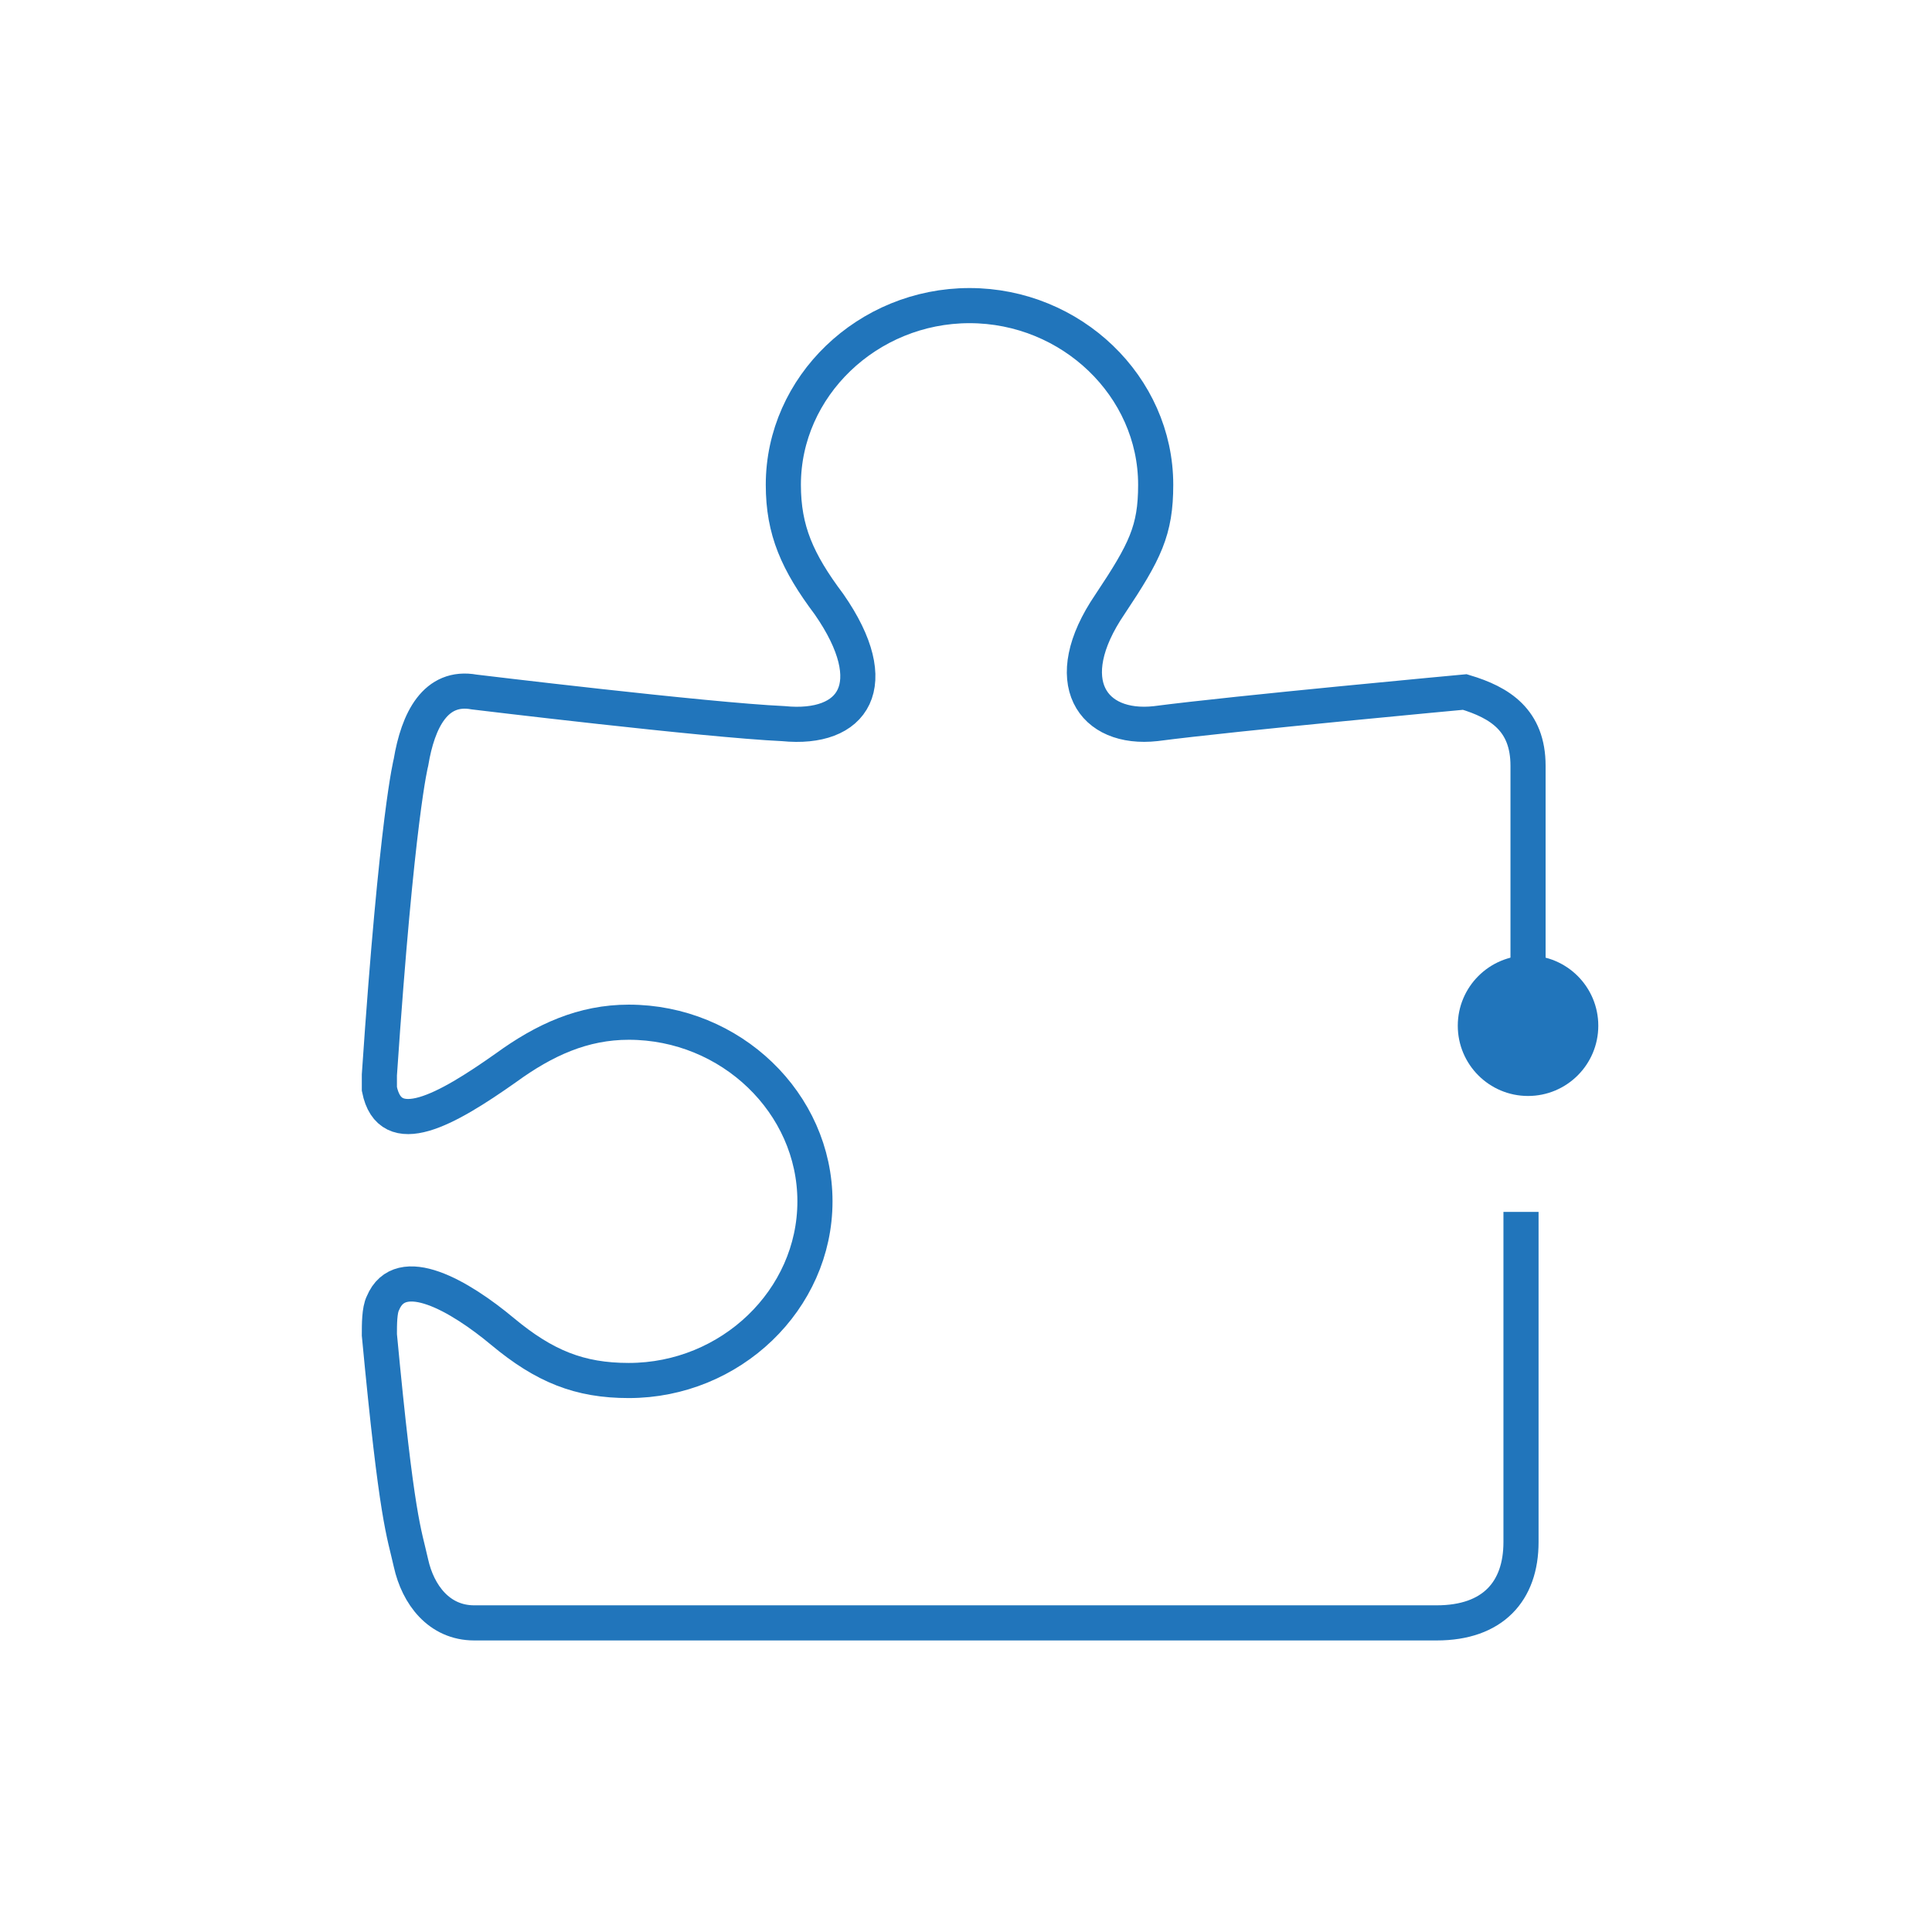 <?xml version="1.0" encoding="utf-8"?>
<!-- Generator: Adobe Illustrator 22.0.1, SVG Export Plug-In . SVG Version: 6.00 Build 0)  -->
<svg version="1.1" xmlns="http://www.w3.org/2000/svg" xmlns:xlink="http://www.w3.org/1999/xlink" x="0px" y="0px"
	 viewBox="0 0 55 55" style="enable-background:new 0 0 55 55;" xml:space="preserve">
<style type="text/css">
	.st0{display:none;}
	.st1{display:inline;fill:none;stroke:#2075BB;stroke-width:1.3;stroke-miterlimit:10;}
	.st2{display:inline;fill:#2075BB;}
	.st3{display:inline;fill:none;stroke:#2075BB;stroke-linecap:round;stroke-linejoin:round;stroke-miterlimit:10;}
	.st4{display:inline;}
	.st5{fill:none;stroke:#2075BB;stroke-linecap:round;stroke-linejoin:round;stroke-miterlimit:10;}
	.st6{fill:none;stroke:#2075BB;stroke-width:1.3;stroke-miterlimit:10;}
	.st7{display:inline;fill:none;stroke:#2175BB;stroke-width:1.3;stroke-miterlimit:10;}
	.st8{display:inline;fill:#2175BB;}
	.st9{fill:#2175BB;}
	.st10{fill:none;stroke:#2175BB;stroke-miterlimit:10;}
	.st11{fill:none;stroke:#2175BB;stroke-linejoin:round;stroke-miterlimit:10;}
	
		.st12{display:inline;fill:none;stroke:#2175BB;stroke-width:1.3;stroke-linecap:round;stroke-linejoin:round;stroke-miterlimit:10;}
	.st13{fill:none;stroke:#2175BB;stroke-linecap:round;stroke-linejoin:round;stroke-miterlimit:10;}
	.st14{display:inline;fill:none;stroke:#2175BB;stroke-linecap:round;stroke-linejoin:round;stroke-miterlimit:10;}
	.st15{display:inline;fill:none;stroke:#2075BB;stroke-width:2;stroke-miterlimit:10;}
	.st16{display:inline;fill:none;stroke:#2075BB;stroke-width:2;stroke-linecap:round;stroke-linejoin:round;stroke-miterlimit:10;}
	.st17{fill:none;stroke:#2075BB;stroke-width:2;stroke-linecap:round;stroke-linejoin:round;stroke-miterlimit:10;}
	.st18{fill:none;stroke:#2075BB;stroke-width:2;stroke-miterlimit:10;}
	.st19{display:inline;fill:none;stroke:#2175BB;stroke-width:2;stroke-miterlimit:10;}
	.st20{display:inline;fill:none;stroke:#2276BB;stroke-width:2;stroke-miterlimit:10;}
	.st21{fill:none;stroke:#2175BB;stroke-width:2;stroke-miterlimit:10;}
</style>
<g id="Positivo">
	<g id="mg_1_" class="st0">
		<polyline class="st1" points="47.2,24.6 42.4,41 21.6,45.8 17.5,34.8 3.6,34.3 2.6,32.4 7.7,27.8 17.6,25.6 19.6,13.2 30.3,9.2 
			49.6,16.4 		"/>
		<circle class="st2" cx="49.4" cy="16.5" r="2.3"/>
	</g>
	<g id="sp_1_" class="st0">
		<polyline class="st1" points="41.3,27.4 51.4,27.4 40.9,40.8 28.9,40.8 15.2,27.3 3.6,27.3 16,14.2 27.3,14.2 34.2,20.7 		"/>
		<circle class="st2" cx="34.3" cy="20.9" r="2.3"/>
	</g>
	<g id="mail_1_" class="st0">
		<path class="st1" d="M13.3,9.2c4.7,0,9.4,0,14.1,0c4.7,0,9.4,0,14.1,0c0.4,0,0.5,0.1,0.5,0.5c0,7.3,0,0.5,0,7.8l0,0.4
			c0,0,7,5.2,7,5.4c0,0.1,0,0.2,0,0.3c0,7.2,0,14.5,0,21.7c0,0.4-0.1,0.6-0.6,0.6c-14,0-28.1,0-42.1,0c-0.3,0-0.5,0-0.5-0.4
			c0-7.4,0-14.7,0-22.1c0-0.1,5.1-4,5.1-4v7c0,0,9.2,6.3,15.7,10.6c0.6,0.4,0.9,0.4,1.5,0c4.9-3.3,13.5-9.1,13.5-9.1"/>
		<line class="st1" x1="18.3" y1="15.7" x2="36.7" y2="15.7"/>
		<line class="st1" x1="18.3" y1="21.8" x2="36.7" y2="21.8"/>
		<circle class="st2" cx="41.5" cy="28.1" r="2.3"/>
	</g>
	<g id="local_1_" class="st0">
		<path class="st1" d="M30.7,24.1c1.2,2.6-0.9,5.6-3.8,5.7c-2.6,0.1-5.3-2.6-4.9-5.4c1-6.9,9.6-7.6,13.1-1.9
			c2.2,3.6,1.9,8.7-1.3,12.4c-3,3.5-6.6,8.3-6.6,8.3l-9.2-11.5l-0.1-0.1c0,0-0.1-0.1-0.1-0.1c-1.7-2.2-2.6-4.7-2.6-7.5
			c0-6.6,5.4-12,12-12c3.2,0,6.1,1.3,8.3,3.4"/>
		<circle class="st2" cx="36.6" cy="16" r="2.3"/>
	</g>
	<g id="telefone_1_" class="st0">
		<path class="st1" d="M43.3,28.8c0.2-3.1-0.3-6.1-1.7-8.9c-2.5-5-6.5-8.2-12-9.3c-5.4-1.1-10.4,0.2-14.6,3.8
			c-3.2,2.7-5.2,6.2-5.8,10.4C8.4,30.2,9.8,35,13.4,39c2.7,3,6.1,4.8,10.1,5.5c2.4,0.4,4.7,0.3,7.1-0.4c4.4-1.5,9.7-7.9,4.4-12.2
			c-0.7-0.6-1.8-0.5-2.7-0.7c-1-0.2-1.9,0-2.6,0.7c-0.2,0.2-0.5,0.5-0.7,0.7c-0.2,0.2-0.4,0.2-0.6,0.2c-3.7-1.2-6.2-3.7-7.4-7.4
			c-0.1-0.2-0.1-0.4,0.1-0.6c0.3-0.2,0.5-0.5,0.7-0.7c0.7-0.7,1-1.6,0.7-2.6c-0.2-1-0.5-2-0.8-2.9c-0.6-2-3.2-2.9-4.7-1.2
			c-0.3,0.4-0.7,0.7-1.1,1.1c-0.5,0.5-0.8,1.1-0.7,1.8c0.1,2.1,0.4,4.1,1.2,6.1c1.4,3.8,3.9,6.9,7.3,9.1c2.4,1.5,5,2.5,7.8,2.8"/>
		<circle class="st2" cx="43.3" cy="27.5" r="2.3"/>
	</g>
	<g id="suporte" class="st0">
		<path class="st1" d="M19.6,30c-0.4-0.6-0.7-1.3-0.9-2.1c0-0.2-0.1-0.3-0.4-0.3c-0.6-0.1-1.3-0.2-1.9-0.3c-0.2,0-0.3-0.1-0.3-0.3
			c0-0.6,0-1.3,0-1.9c0-0.2,0.1-0.3,0.3-0.3c0.7-0.1,1.3-0.2,2-0.3c0.2,0,0.3-0.1,0.3-0.3c0.2-0.8,0.5-1.5,0.9-2.2
			c0.1-0.1,0.1-0.2,0-0.4c-0.4-0.6-0.8-1.1-1.2-1.7c-0.1-0.1-0.1-0.2,0-0.3c0.5-0.5,1-1,1.4-1.4c0.1-0.1,0.2-0.1,0.4,0
			c0.5,0.4,1.1,0.8,1.6,1.2c0.2,0.1,0.3,0.1,0.4,0c0.6-0.4,1.3-0.7,2-0.9c0.2-0.1,0.3-0.1,0.3-0.4c0.1-0.7,0.2-1.3,0.3-2
			c0-0.2,0.1-0.2,0.2-0.2c0.7,0,1.4,0,2.1,0c0.2,0,0.2,0.2,0.2,0.3c0.1,0.6,0.2,1.3,0.3,1.9c0,0.2,0.1,0.3,0.3,0.3
			c0.7,0.2,1.5,0.5,2.1,0.9c0.1,0.1,0.2,0.1,0.4,0c0.5-0.4,1.1-0.8,1.6-1.2c0.2-0.1,0.3-0.1,0.4,0c0.5,0.5,0.9,1,1.4,1.4
			c0.1,0.1,0.1,0.2,0,0.3c-0.4,0.5-0.8,1.1-1.2,1.6c-0.1,0.2-0.1,0.3,0,0.4c0.4,0.6,0.7,1.4,0.9,2.1c0,0.2,0.1,0.2,0.3,0.3
			c0.7,0.1,1.3,0.2,2,0.3c0.2,0,0.3,0.1,0.3,0.3c0,0.6,0,1.3,0,1.9c0,0.2-0.1,0.3-0.3,0.3c-0.7,0.1-1.3,0.2-2,0.3
			c-0.2,0-0.3,0.1-0.3,0.3c-0.2,0.8-0.5,1.5-0.9,2.2c-0.1,0.2-0.1,0.3,0,0.4c0.4,0.6,0.8,1.1,1.2,1.7c0,0,0.1,0.1,0.1,0.1
			c0,0.1-0.1,0.1-0.1,0.2c-0.5,0.5-1,1-1.5,1.5c-0.1,0.1-0.2,0.1-0.3,0c-0.5-0.4-1.1-0.8-1.6-1.2c-0.2-0.1-0.3-0.1-0.5,0
			c-0.6,0.4-1.3,0.7-2.1,0.9c-0.2,0-0.3,0.1-0.3,0.3c-0.1,0.6-0.2,1.2-0.3,1.9c0,0.2-0.1,0.3-0.4,0.3c-0.6,0-1.2,0-1.8,0
			C25,36.1,25,36,25,35.7c-0.1-0.6-0.2-1.2-0.3-1.9c0-0.2-0.1-0.3-0.3-0.3c-13.3-0.2-13.8-5.5-14-9.8c-0.2-4.7,2.5-7.5,3.4-8.5
			C22,6.9,31,7.1,39.2,15.3c1.9,2.4,2.6,2.4,3,7.5c0,0.3,0,0.5,0.3,0.7c0.6,0.6,2.2,0.6,2.1,2.3c0.1,0.9,0,3.9-0.2,4.8
			c-0.4,1.6-1.8,2.8-3.4,3c-0.4,0-0.5,0.2-0.5,0.5c-0.9,7.8-12.2,8.9-13.6,8.8"/>
		<circle class="st2" cx="26.2" cy="42.9" r="2.3"/>
	</g>
	<g id="lock_1_" class="st0">
		<path class="st1" d="M27.5,35.4l0-7.9c0-1.6,1.3-3,2.9-3c3.5,0,8.8,0,8.8,0c1.6,0,3,1.3,3,3v14.7c0,1.6-1.3,3-3,3H15.7
			c-1.6,0-2.9-1.3-2.9-2.9h0V27.5c0-1.6,1.3-3,3-3h2.2c0,0,0,0,0,0l0-4.8c0-5.3,4.1-9.8,9.4-9.9c5.4-0.1,9.7,4.2,9.7,9.6v0.4"/>
		<circle class="st2" cx="27.5" cy="33.7" r="2.3"/>
	</g>
	<g id="nuvem_1_" class="st0">
		<path class="st1" d="M39.9,41.7c5.8,0,10.5-4.7,10.5-10.5c0-4.4-2.8-8.2-6.7-9.8l0-0.2c0-6-4.9-11-11-11c-3.8,0-7.2,2-9.2,4.9
			c-1.1-0.7-2.3-1.1-3.7-1.1c-3.7,0-6.7,3-6.7,6.7v0.2c-4.9,0.9-8.6,5.2-8.6,10.3c0,5.8,4.7,10.5,10.5,10.5h16.5"/>
		<circle class="st2" cx="31.5" cy="41.7" r="2.3"/>
	</g>
	<g id="ti_1_" class="st0">
		<path class="st1" d="M33.8,28.4c0.4-0.6,0.7-1.3,0.9-2.1c0-0.2,0.1-0.3,0.4-0.3c0.6-0.1,1.3-0.2,1.9-0.3c0.2,0,0.3-0.1,0.3-0.3
			c0-0.6,0-1.3,0-1.9c0-0.2-0.1-0.3-0.3-0.3c-0.7-0.1-1.3-0.2-2-0.3c-0.2,0-0.3-0.1-0.3-0.3c-0.2-0.8-0.5-1.5-0.9-2.2
			c-0.1-0.1-0.1-0.2,0-0.4c0.4-0.6,0.8-1.1,1.2-1.7c0.1-0.1,0.1-0.2,0-0.3c-0.5-0.5-1-1-1.4-1.4c-0.1-0.1-0.2-0.1-0.4,0
			c-0.5,0.4-1.1,0.8-1.6,1.2c-0.1,0.1-0.3,0.1-0.5,0c-0.6-0.4-1.3-0.7-2-0.8c-0.2-0.1-0.3-0.1-0.3-0.4c-0.1-0.7-0.2-1.3-0.3-2
			c0-0.2-0.1-0.2-0.2-0.2c-0.7,0-1.4,0-2.1,0c-0.2,0-0.2,0.2-0.2,0.3c-0.1,0.6-0.2,1.3-0.3,1.9c0,0.2-0.1,0.3-0.3,0.3
			c-0.7,0.2-1.5,0.5-2.1,0.9c-0.1,0.1-0.2,0.1-0.4,0c-0.5-0.4-1.1-0.8-1.6-1.2c-0.1-0.1-0.3-0.1-0.4,0c-0.5,0.5-0.9,1-1.4,1.4
			c-0.1,0.1-0.1,0.2,0,0.3c0.4,0.5,0.8,1.1,1.2,1.6c0.1,0.1,0.1,0.3,0,0.4c-0.4,0.6-0.7,1.4-0.9,2.1c0,0.2-0.1,0.2-0.3,0.3
			c-0.7,0.1-1.3,0.2-2,0.3c-0.2,0-0.3,0.1-0.3,0.3c0,0.6,0,1.3,0,1.9c0,0.2,0.1,0.3,0.3,0.3c0.7,0.1,1.3,0.2,2,0.3
			c0.2,0,0.3,0.1,0.3,0.2c0.2,0.8,0.5,1.5,0.9,2.2c0.1,0.2,0.1,0.3,0,0.4c-0.4,0.6-0.8,1.1-1.2,1.7c0,0-0.1,0.1-0.1,0.1
			c0,0.1,0.1,0.1,0.1,0.2c0.5,0.5,1,1,1.5,1.5c0.1,0.1,0.2,0.1,0.3,0c0.5-0.4,1.1-0.8,1.6-1.2c0.2-0.1,0.3-0.1,0.5,0
			c0.6,0.4,1.3,0.7,2.1,0.9c0.2,0,0.3,0.1,0.3,0.3c0.1,0.6,0.2,1.2,0.3,1.9c0,0.2,0.1,0.3,0.4,0.3c0.6,0,1.2,0,1.8,0
			c0.3,0,0.3-0.1,0.4-0.4c0.1-0.6,0.2-1.2,0.3-1.9c0-0.2,0.1-0.3,0.3-0.3c6,0,3.8,0,8,0h7.1c2.1,0,3.9-1.7,3.9-3.9V12.9
			c0-0.6-0.5-1.1-1-1.1H7.3c-0.6,0-1.1,0.5-1.1,1.1v23.3c0,0.6,0.5,1.1,1.1,1.1H22h0.8l-0.3,3.2c0,0-0.1,0.5-0.5,0.9
			c-0.4,0.4-1.1,1-1.1,1s-0.7,0.5,0.3,0.6c0.6,0.1,3.1,0.1,5.1,0.1h1.9c2,0,4.5-0.1,5-0.1c1-0.1,0.3-0.6,0.3-0.6s-0.7-0.6-1.1-1
			c-0.4-0.4-0.5-0.9-0.5-0.9l-0.3-3.2h0.8H46"/>
		<circle class="st2" cx="45.7" cy="37.3" r="2.3"/>
	</g>
	<g id="digital_1_" class="st0">
		<path class="st1" d="M18.4,34.8c-2.5-2.3-3.9-5.7-3.5-9.5c0.6-5.2,4.8-9.4,9.9-9.9c6-0.7,11.3,3.4,12.4,9c0.2,1.3,1.4,2.2,2.7,2.1
			h0c1.6,0,2.9-1.5,2.6-3.1C41,15.3,33.7,9.3,25,9.8c-8.3,0.5-15.1,7.3-15.6,15.6c-0.6,9.7,7.1,17.8,16.7,17.8l-4-22.8l23.5,13.2
			l-10.4,3.1l6.6,8.5"/>
		<circle class="st2" cx="18.5" cy="34.9" r="2.3"/>
	</g>
	<g id="facebook_1_" class="st0">
		<path class="st3" d="M29.7,32.3v-4.8h4l0.5-5h-4.5l0-2.5c0-1.3,0.1-2,2-2h2.5v-5h-4c-4.8,0-6.5,2.4-6.5,6.5v3h-3v5h3V42h6V39"/>
		<circle class="st2" cx="29.8" cy="32.8" r="2.3"/>
	</g>
	<g id="linkedin_1_" class="st0">
		<path class="st3" d="M20.2,22.7v14.3 M14.4,22.7 M29.3,40.1h-0.2v-9.7c0-0.5,0-1,0.2-1.4c0.4-1,1.4-2.1,3-2.1
			c2.1,0,2.9,1.6,2.9,3.9v9.3h5.8v-9.9c0-5.3-2.8-7.8-6.6-7.8c-3.1,0-4.4,1.7-5.2,2.9v-2.5h-5.8c0.1,1.6,0,17.3,0,17.3l-3.2,0h-5.8
			c0,0,0-14.2,0-17.3c0-0.8,1.8-1.2,1.8-2.4c0-1.3-2.2-1.4-2.2-3c0-1.7,1.3-3,3.3-3c2,0,3.2,1.3,3.2,3c0,1.7-2.3,1.7-2.3,3
			c0,1.3,1.9,1.6,1.9,2.4"/>
		<circle class="st2" cx="29" cy="38.3" r="2.3"/>
	</g>
	<g id="youtube_1_" class="st0">
		<g class="st4">
			<path class="st5" d="M24.7,28.3v-6.6c0-0.3,0.1-0.5,0.4-0.6c0.3-0.1,0.5-0.1,0.8,0l6,4.3c0.1,0.1,0.3,0.4,0.3,0.6
				c0.1,0.3,0,0.5-0.3,0.6l-12.6,9.1l-3.4-0.4h0.3c-1.3,0-2.3-0.8-2.7-1.9v-0.1c-0.1-0.1-0.1-0.3-0.1-0.4c-0.1-1.3-0.5-3.9-0.5-7
				s0.4-5.7,0.5-7c0.1-0.1,0.1-0.3,0.1-0.4v-0.1c0.4-1.1,1.4-1.9,2.7-1.9h-0.3c0,0,5.1-0.8,11.7-0.8c6.7,0,11.7,0.8,11.7,0.8h-0.3
				c1.3,0,2.3,0.8,2.7,1.9v0.1c0.1,0.1,0.1,0.3,0.1,0.4c0.3,1.3,0.5,3.9,0.5,7s-0.4,5.7-0.5,7c-0.1,0.1-0.1,0.3-0.1,0.4v0.1
				c-0.4,1.1-1.4,1.9-2.7,1.9h0.3c0,0-5.1,0.8-11.7,0.8"/>
		</g>
		<circle class="st2" cx="28.1" cy="36.1" r="2.3"/>
	</g>
	<g id="missao" class="st0">
		<path class="st1" d="M9.9,45.8c0-1.7,0-3.5,0-5.2c0-1.7,0-3.5,0-5.2c0-0.3,0.1-0.4,0.4-0.4c1,0,5.7,0,6.4,0c0.3,0,0.3,0.2,0.3,0.4
			c0,2.3,0,4.6,0,6.8c0,1.2,0,2.4,0,3.6l2.2-0.1c0-6.4,0-12.8,0-19.1c0-0.4,0.1-0.4,0.5-0.4c2.1,0,4.2,0,6.3,0
			c0.3,0,0.4,0.1,0.4,0.4c0,3.2,0,6.4,0,9.6c0,3.2,0,6.3,0,9.5l2.2,0c0-2.2,0-4.4,0-6.6c0,0,0,0,0,0c0-2.2,0-4.4,0-6.6
			c0-0.3,0.1-0.4,0.4-0.4c2.1,0,4.3,0,6.4,0c0.3,0,0.4,0.1,0.4,0.4c0,4.4,0,8.7,0,13.1l2.2,0.1c0-7.2,0-14.3,0-21.5
			c0-0.3,0.1-0.4,0.4-0.4c2.1,0,4.2,0,6.3,0c0.4,0,0.5,0.1,0.5,0.5c0,3.6,0,7.1,0,10.7c0,3.6,0,7.1,0,10.7"/>
		<path class="st1" d="M41.5,12.2c-0.1,0.2-9.4,11.1-9.4,11.1l-9.3-7.3l-9.9,12"/>
		<circle class="st2" cx="41.5" cy="12.2" r="2.3"/>
	</g>
	<g id="valores" class="st0">
		<g class="st4">
			<polyline class="st6" points="17,29.5 17,32.9 17,33.4 15.5,33.4 			"/>
			<polyline class="st6" points="17,23.6 17,27.1 17,27.5 10,27.5 10,33.4 			"/>
			<path class="st6" d="M19.5,17h-1.9c-0.4,0-0.7,0.3-0.7,0.7v3.5l0,0.5h-3.5"/>
			<polyline class="st6" points="25.5,17 22.5,17 21.6,17 21.6,15.5 			"/>
			<polyline class="st6" points="31.4,17 27.5,17 27.5,10 21.6,10 			"/>
			<path class="st6" d="M33.4,13.5V17h2h2c0.4,0,0.7,0.3,0.7,0.7v1.8"/>
		</g>
		<circle class="st2" cx="21.6" cy="10" r="2.3"/>
		<g class="st4">
			<polyline class="st6" points="39.5,21.6 38,21.6 38,22.4 38,25.4 			"/>
			<polyline class="st6" points="45,21.6 45,27.5 38,27.5 38,27.8 38,31.2 			"/>
			<path class="st6" d="M41.5,33.4H38l0,0.3v3.6c0,0.4-0.3,0.7-0.7,0.7h-1.6"/>
		</g>
		<g class="st4">
			<path class="st6" d="M33.4,39.5V38l-0.1,0h-1.5L22,27.9c-1.4-1.4-1.4-3.7,0-5.1c1.4-1.4,3.7-1.4,5,0c0.2,0.2,0.3,0.3,0.4,0.4
				c0.1-0.2,0.3-0.3,0.4-0.4c1.4-1.4,3.7-1.4,5.1,0c1.4,1.4,1.4,3.7,0,5.1l-4,4"/>
			<polyline class="st6" points="33.4,45 27.5,45 27.5,38 27.4,38 23.6,38 			"/>
			<path class="st6" d="M21.6,41.5V38l-0.5,0h-3.5c-0.4,0-0.7-0.3-0.7-0.7v-2"/>
		</g>
		<circle class="st2" cx="10" cy="33.4" r="2.3"/>
		<circle class="st2" cx="33.4" cy="45" r="2.3"/>
		<circle class="st2" cx="45" cy="21.6" r="2.3"/>
	</g>
	<g id="qualidade_de_vida" class="st0">
		<path class="st1" d="M27.8,36.7c2.4,0.3,4.4-0.8,4.6-0.9c1-0.5,1.9-1,2.9-1.5c0.5-0.3,1-0.4,1.6-0.5c0.8-0.1,1.5,0,2,0.8
			c0.1,0.2,0.2,0.2,0.4,0.1c0.4-0.2,0.7-0.3,1.1-0.3c0.8-0.1,1.4,0.2,1.8,0.8c0.1,0.2,0.2,0.2,0.3,0.1c0.3-0.1,0.6-0.2,0.9-0.3
			c0.4-0.2,0.9-0.3,1.4-0.3c1,0,1.5,0.4,1.7,1.3c0,0.2,0,0.4,0,0.6c-0.1,0.6-0.4,1.1-0.9,1.4c-3.2,2.1-6.4,4.1-9.9,5.6
			c-2.1,0.8-4.2,1.5-6.3,2.1c-0.3,0.1-0.6,0.1-0.9,0.1c-0.1,0-0.3,0-0.4,0c-0.3,0-0.6,0-0.9,0c-1.4-0.1-2.8-0.4-4.2-0.6
			c-2.3-0.4-4.4-1.3-6.4-2.4c-0.7-0.4-1.4-0.8-2.1-1.1c-0.7-0.3-1.5-0.3-2.2-0.1c-1.1,0.3-3.5,1-3.5,1l0-8.5c0,0,1.5-0.8,2.3-1.2
			c1-0.4,2-0.8,3-1c0.6-0.1,1.2-0.1,1.8-0.2c0.1,0,0.2,0,0.3,0c0,0,0.1,0,0.1,0c0.2,0.1,0.5,0,0.7,0c2.4-0.1,4.3,1.3,6.4,2.2
			c2.4,1.1,4.4,0.7,5.7,0.1c1.9-0.8,12.1-5.2,13.2-15l-6.1,0l-2.5,6.2l-2.6-7.4l-1.5,3.6h-1.4l-2.1,5l-2.6-5.6l-1.6,3.4l-5.1,0
			c0,0-1.1-2.4-1.5-3.4c-1.1-3.2-1.2-7,1.3-9.6c2.8-2.8,8.3-3.1,12,1.6c3.8-4.7,9.2-4.4,12-1.6c0.6,0.6,1,1.2,1.3,1.9"/>
		<circle class="st2" cx="41.7" cy="13.3" r="2.3"/>
	</g>
	<g id="talentos" class="st0">
		<g class="st4">
			<path class="st6" d="M18.8,18.4c-0.3-0.2-0.6-0.3-0.9-0.4c-1-0.2-2.1-0.3-3.2-0.1c-2.1,0.3-3.1,1.3-3.5,3.8
				c-0.1,0.3-0.1,0.6-0.2,0.8c-0.6,0.8-0.7,2.6-0.1,3.3c0.4,0.5,0.7,1.2,0.9,1.8c0.5,1.2,1.2,2.2,2.2,2.9c0.2,0.1,0.4,0.3,0.4,0.6
				c-0.1,0.4-0.4,0.3-0.6,0.4c-1,0.1-2.1,0.3-3,0.7c-1.9,0.7-3.4,1.9-4.2,4.2c0,0.5-0.1,1.3-0.1,1.8c0.2,0.8,0.6,1.4,1.2,1.7
				c1.3,0.6,2.7,1,4.1,1.3c0.8,0.2,1.7,0,2.4-0.4h0c0.7-0.3,1.2-0.9,1.5-1.6c0.8-1.7,2-2.8,3.5-3.7c1.6-0.9,3.3-1.3,5.1-1.5
				c0.1,0,0.3,0,0.4-0.1c0.1,0,0.2,0,0.3-0.2c0-0.2-0.1-0.2-0.2-0.3c-0.1-0.1-0.2-0.2-0.3-0.3c-1.3-1-2.1-2.5-2.7-4.1
				c-0.1-0.4-0.3-0.8-0.5-1.1c-0.9-1.1-0.9-2.4-0.8-3.8c0-0.2,0.1-0.5,0.2-0.6c0.6-0.6,0.6-1.4,0.8-2.2c0.4-1.5,1-2.8,2.3-3.5
				c0.6-0.4,1.3-0.3,2-0.4c0.2,0,0.4,0.1,0.6-0.1c0.2,0,0.5,0,0.7,0c0.3,0.1,0.6,0.1,1,0c0.2,0,0.4,0,0.7,0c0.4,0.2,0.8,0.1,1.2,0.1
				c1.9,0.1,3,1.5,3.6,3.5c0.3,0.9,0.4,1.9,0.9,2.7c0.5,0.9,0.2,3.2-0.5,4c-0.3,0.4-0.6,0.9-0.8,1.4c-0.7,1.6-1.6,3-2.9,4
				c-0.2,0.1-0.4,0.2-0.3,0.5c0.1,0.2,0.4,0.2,0.6,0.3c1.5,0.2,3,0.5,4.4,1.2c1.8,0.8,3.3,2.1,4.3,4c0.3,0.6,0.7,1.1,1.3,1.5
				l0.2,0.1c0.8,0.5,1.8,0.7,2.7,0.5c1.1-0.2,2.1-0.6,3.2-1c0.9-0.3,1.7-0.9,2.1-2c0-0.5,0-0.9,0-1.4c-0.6-1.7-1.5-3.1-2.9-3.9
				c-1.5-0.9-3-1.3-4.6-1.4c-0.2,0-0.6,0-0.6-0.3c-0.1-0.4,0.2-0.5,0.4-0.7c1.1-0.9,1.9-2.1,2.4-3.7c0.1-0.3,0.2-0.6,0.5-0.8
				c0.6-0.6,0.8-2.7,0.4-3.3c-0.4-0.4-0.4-0.8-0.5-1.3c-0.3-1.2-0.7-2.4-1.8-2.9c-1.9-0.9-3.8-0.9-5.7-0.1"/>
		</g>
		<circle class="st2" cx="38" cy="18.2" r="2.3"/>
	</g>
	<g id="vagas" class="st0">
		<path class="st7" d="M10.9,44.1l4-4c2.9-2.9,7.2-4,11-2.6c1.6,0.6,3.2,0.8,5,0.8c7-0.2,12.8-5.8,13.3-12.8
			c0.5-8-5.8-14.6-13.7-14.6c-7.6,0-14.4,6.8-13.4,13.8c1.1,7.5,6.3,10.1,13.4,10.1c3.6,0,6.8-1.8,8.7-4.5c-0.6-1.2-1.5-2-2.5-2.6
			c-1.2-0.7-2.5-1-3.8-1.1c-0.1,0-0.2,0-0.3,0c-0.1,0-0.2,0-0.2-0.1c0-0.1,0.1-0.2,0.1-0.2c0.1-0.1,0.1-0.1,0.2-0.2
			c0.9-0.8,1.5-1.9,2-3.1c0.1-0.3,0.2-0.6,0.4-0.8c0.6-0.8,0.7-1.8,0.6-2.8c0-0.2,0-0.4-0.1-0.5c-0.4-0.4-0.5-1.1-0.6-1.7
			c-0.3-1.1-0.8-2.1-1.7-2.6c-0.5-0.3-1-0.2-1.4-0.3c-0.1,0-0.3,0.1-0.4-0.1c-0.2,0-0.3,0-0.5,0c-0.2,0.1-0.5,0.1-0.7,0
			c-0.2,0-0.4,0-0.6,0c-0.3,0.1-0.6,0.1-0.8,0.1c-1.4,0.1-2.2,1.1-2.7,2.6c-0.2,0.7-0.3,1.4-0.7,2c-0.4,0.7-0.2,2.3,0.3,3
			c0.2,0.3,0.4,0.7,0.6,1c0.5,1.2,1.2,2.2,2.1,3c0.1,0.1,0.3,0.2,0.3,0.4c-0.1,0.2-0.3,0.2-0.4,0.2c-1.1,0.1-2.2,0.4-3.2,0.9"/>
		<circle class="st8" cx="24.1" cy="27.7" r="2.2"/>
	</g>
	<g id="cadastrar_curriculo" class="st0">
		<g class="st4">
			<circle class="st9" cx="19.2" cy="27.5" r="2.3"/>
		</g>
		<path class="st7" d="M33.7,28.4l4.1-2.6h-4.1c-6.4,0-13.8,8.4-20.5,8.4c-3.4,0-6.4-1.7-8.3-4.3c0.6-1.1,1.4-1.9,2.4-2.4
			c1.1-0.6,2.3-0.9,3.6-1.1c0.1,0,0.2,0,0.3,0c0.1,0,0.2,0,0.2-0.1c0-0.1-0.1-0.2-0.1-0.2c-0.1-0.1-0.1-0.1-0.2-0.2
			c-0.9-0.7-1.5-1.8-1.9-2.9c-0.1-0.3-0.2-0.5-0.4-0.8c-0.6-0.8-0.6-1.7-0.6-2.6c0-0.2,0-0.3,0.1-0.4c0.4-0.4,0.4-1,0.6-1.6
			c0.3-1.1,0.7-2,1.6-2.5c0.4-0.3,0.9-0.2,1.4-0.3c0.1,0,0.3,0.1,0.4-0.1c0.2,0,0.3,0,0.5,0c0.2,0.1,0.4,0.1,0.6,0
			c0.2,0,0.4,0,0.5,0c0.3,0.1,0.5,0.1,0.8,0.1c1.4,0.1,2.1,1,2.6,2.5c0.2,0.6,0.3,1.3,0.7,1.9c0.4,0.6,0.2,2.2-0.3,2.8
			c-0.2,0.3-0.4,0.6-0.5,1c-0.5,1.1-1.1,2.1-2,2.8C15,26,14.8,26,14.9,26.2c0.1,0.2,0.2,0.2,0.4,0.2c1.1,0.1,2.1,0.4,3.1,0.8"/>
		<path class="st7" d="M33.7,21l4.1,2.6h-4.1c-2.4,0-4.9-1-7.4-2.3c-0.3-0.1-0.5-0.3-0.6-0.6h0c-0.1-0.3-0.1-0.6,0-0.9
			c1.8-4.5,6.8-8.1,12.1-8.1c9.9,0,16.1,10.8,10,19.7c-4.3,6.3-13.5,6.8-17.7,3.6c-0.9-0.7-2.2-0.6-3,0.2l-7.8,7.9"/>
	</g>
	<g id="solucao">
		<path class="st10" d="M43.5,29.5c0-5.1,0-7,0-7.7c0-1.3-0.8-1.8-1.8-2.1c0,0-6.5,0.6-8.8,0.9c-1.8,0.2-2.8-1.2-1.3-3.4
			c1-1.5,1.3-2.1,1.3-3.4c0-2.8-2.4-5.1-5.3-5.1c-2.9,0-5.3,2.3-5.3,5.1c0,1.3,0.4,2.2,1.3,3.4c1.6,2.3,0.7,3.6-1.3,3.4
			c-2.2-0.1-8.8-0.9-8.8-0.9c-1.1-0.2-1.6,0.8-1.8,2c0,0-0.4,1.5-0.9,8.9c0,0.2,0,0.4,0,0.4c0.3,1.5,1.9,0.6,3.6-0.6
			c1.1-0.8,2.2-1.3,3.5-1.3c2.9,0,5.3,2.3,5.3,5.1s-2.4,5.1-5.3,5.1c-1.4,0-2.4-0.4-3.6-1.4c-1.2-1-2.9-2-3.4-0.8
			c-0.1,0.2-0.1,0.6-0.1,0.9c0.5,5.3,0.7,5.6,0.9,6.5c0.2,0.9,0.8,1.7,1.8,1.7h27.4c1.6,0,2.4-0.9,2.4-2.3c0-0.4,0-3.9,0-9.4"/>
		<circle class="st9" cx="43.5" cy="29.2" r="2"/>
	</g>
	<g id="check" class="st0">
		<g id="Page-1" class="st4">
			<g id="Core" transform="translate(-128, -86)">
				<g id="check-circle-outline" transform="translate(128, 86)">
					<path id="Shape" class="st10" d="M16.8,26.5l8.8,8.8l11.8-11.8c3.9-3.9,3.2-10.5-1.5-13.5l0,0c-0.7-0.4-1.4-0.8-2.2-1
						c-2-0.6-4.1-1-6.2-1C16,8,6.8,18,8.1,29.7c1,8.9,8.2,16.1,17.1,17.1C37,48.2,47,39,47,27.5"/>
				</g>
			</g>
		</g>
		<circle class="st8" cx="17.3" cy="26.9" r="2"/>
	</g>
	<g id="depoimento" class="st0">
		<g class="st4">
			<path class="st10" d="M45.9,13c1.8,2.5,3.3,6.5,2.8,13c-0.4,6.3-0.7,10.7-12.3,19.9c-0.6,0.4-1.2,0.7-1.9,0.7
				c-0.9,0-1.8-0.4-2.4-1.2c-1-1.4-0.8-3.3,0.5-4.3c9.4-7.5,9.5-9.7,9.9-14.8c-1.3,0.8-2.8,1.2-4.5,1.2c-5.1,0-9.2-4.2-9.2-9.4
				s4.1-9.4,9.2-9.4"/>
			<circle class="st9" cx="45.7" cy="12.4" r="2"/>
		</g>
		<g class="st4">
			<path class="st10" d="M23.3,13c1.8,2.5,3.3,6.5,2.8,13c-0.4,6.3-0.7,10.7-12.3,19.9c-0.6,0.4-1.2,0.7-1.9,0.7
				c-0.9,0-1.8-0.4-2.4-1.2c-1-1.4-0.8-3.3,0.5-4.3c9.4-7.5,9.5-9.7,9.9-14.8c-1.3,0.8-2.8,1.2-4.5,1.2c-5.1,0-9.2-4.2-9.2-9.4
				s4.1-9.4,9.2-9.4"/>
			<circle class="st9" cx="23" cy="12.4" r="2"/>
		</g>
	</g>
	<g id="design_1_" class="st0">
		<g id="design" class="st4">
			<path class="st11" d="M24.5,25.3C29.6,20.4,38.2,12.4,43.3,9c1-0.7,2.4-0.6,3.3,0.3c0.9,0.9,1,2.3,0.3,3.3
				c-3.3,4.9-12.5,14.7-17.2,19.6c-1.5,1.6-1.5,4.1,0.1,5.7l7.9,7.9c0.8,0.8,2.1,0.8,3,0l5.9-5.9"/>
			<path class="st11" d="M15,8.5l-5.9,5.9c-0.8,0.8-0.8,2.1,0,3l9.7,9.7c0.9,0.9,1.1,2.4,0.4,3.5c-0.4,0.7-0.6,1.5-0.4,2.5
				c-1.6-0.4-3.4,0.1-4.7,1.4c-2.8,2.9-2.3,6.1-2.3,6.1c-0.3,3.1-4.2,4.2-4.2,4.2c7.2,5.1,13.7-3,13.7-3c1.3-1.3,1.7-3.2,1.3-4.9
				c1,0.1,2.1-0.1,3-0.7"/>
			<line class="st11" x1="17.6" y1="11.1" x2="14.1" y2="14.7"/>
			<line class="st11" x1="20" y1="13.5" x2="18.4" y2="15.1"/>
			<line class="st11" x1="22.4" y1="15.9" x2="18.8" y2="19.5"/>
			<line class="st11" x1="24.8" y1="18.3" x2="23.2" y2="19.9"/>
			<line class="st11" x1="36.7" y1="30.2" x2="33.2" y2="33.8"/>
			<line class="st11" x1="39.1" y1="32.6" x2="37.5" y2="34.2"/>
			<line class="st11" x1="41.5" y1="35" x2="37.9" y2="38.5"/>
			<line class="st11" x1="43.9" y1="37.4" x2="42.2" y2="39"/>
		</g>
		<circle class="st8" cx="25" cy="24.9" r="2"/>
	</g>
	<g id="experiencia_1_" class="st0">
		<circle class="st8" cx="37.2" cy="19.5" r="2"/>
		<g class="st4">
			<polyline class="st10" points="16.4,27 13.8,24.4 23.3,23 27.5,14.5 31.7,23 41.2,24.4 38.6,26.9 			"/>
			<polyline class="st10" points="36.8,20.3 39.6,14.5 42.8,20.8 49.8,21.8 44.7,26.8 45.9,33.8 36.9,29 36.6,28.9 34.4,31.1 
				36,40.5 27.5,36.1 19,40.5 20.6,31.1 18.4,28.9 18.1,29 9.1,33.8 10.3,26.8 5.2,21.8 12.2,20.8 15.4,14.5 18.2,20.3 			"/>
		</g>
	</g>
	<g id="certificacao" class="st0">
		<path class="st12" d="M33.6,13c-1.1,0-0.2,0-1.3,0c-0.5,0-0.9-0.2-1.2-0.5c-0.7-0.8-1.5-1.5-2.2-2.3c-0.3-0.3-0.7-0.6-1.2-0.6
			c0,0-0.6,0-0.6,0c-0.5,0.1-0.9,0.4-1.3,0.8c-0.7,0.7-1.4,1.4-2.1,2.1c-0.3,0.3-0.6,0.5-1.1,0.5c-1.1,0-2.2,0-3.3,0
			c-1.3,0-2.2,0.8-2.2,2.2c0,1.1,0,2.3,0,3.4c0,0.4-0.1,0.7-0.4,1c-0.8,0.8-1.6,1.5-2.4,2.3c-0.9,0.8-0.9,2.2,0,3
			c0.8,0.8,1.6,1.6,2.5,2.5c0.2,0.2,0.3,0.5,0.3,0.8c0,1.1,0,2.3,0,3.4c0,1.4,0.8,2.2,2.1,2.2c-1.4,2.8-3.2,6.4-4.3,8.6
			c-0.1,0.2-0.1,0.5,0.1,0.7c0.2,0.2,0.4,0.2,0.6,0.1c0.1,0,0.2-0.1,0.2-0.1c1.6-0.6,3.2-1.3,4.8-1.9c0.2-0.1,0.3-0.1,0.5,0.1
			c1,1.3,2,2.6,3,3.9c0.2,0.2,0.3,0.3,0.6,0.3c0.3,0,0.4-0.3,0.5-0.5c0.1-0.3,2.1-6.5,2.3-7c0.1,0.3,2.2,6.9,2.3,7
			c0.2,0.4,0.5,0.6,0.9,0.3c0.1-0.1,0.2-0.2,0.3-0.3c1-1.3,1.9-2.5,2.9-3.8c0.1-0.2,0.3-0.2,0.5-0.1c1.6,0.7,3.3,1.3,4.9,2
			c0.3,0.1,0.5,0.1,0.7-0.1c0.2-0.2,0.2-0.5,0-0.7c-1.1-2.2-2.8-5.8-4.2-8.5c1.3-0.1,2-0.9,2-2.2c0-1.1,0-2.3,0-3.4
			c0-0.3,0.1-0.6,0.4-0.8c0.8-0.8,1.6-1.6,2.4-2.4c0.9-0.9,0.9-2.1,0-3c-0.8-0.8-1.6-1.6-2.4-2.4c-0.2-0.2-0.3-0.5-0.3-0.8
			c0-1.1,0-2.3,0-3.4"/>
		<circle class="st8" cx="37.9" cy="15.5" r="2.3"/>
	</g>
	<g id="certificado" class="st0">
		<g id="Page-1_1_" class="st4">
			<g id="icon-138-certificate">
				<path id="certificate" class="st13" d="M11.8,39.7c-1.7,0-3.1-1.4-3.1-3.1V16.2c0-1.7,1.4-3.1,3.1-3.1h31.4
					c1.7,0,3.1,1.4,3.1,3.1v20.4c0,1.7-1.4,3.1-3.1,3.1H22.8V46l-3.9-3.9L14.9,46v-6.3v-1.6v-3.2c-1-1-1.6-2.3-1.6-3.8
					c0-3,2.5-5.5,5.5-5.5s5.5,2.5,5.5,5.5c0,1.5-0.6,2.9-1.6,3.8l0,0l0,0 M41.6,20.9H13.4l0,0 M41.6,25.6H27.5l0,0 M41.6,30.3h-9.4
					l0,0"/>
			</g>
		</g>
		<circle class="st8" cx="22.7" cy="35" r="2"/>
	</g>
	<g id="flexibilidade" class="st0">
		<circle class="st8" cx="15.5" cy="43.1" r="2"/>
		<circle class="st8" cx="28.8" cy="11.9" r="2"/>
		<circle class="st8" cx="42.1" cy="43.1" r="2"/>
		<path class="st14" d="M39.5,39.1c0-2.2,0-0.5,0-2.7c0-3.5,0-1.9,0-5.4c0-0.3-0.1-0.4-0.4-0.4c-0.6,0-1.2,0-1.8,0
			c-0.7,0-1.2-0.5-1.2-1.2c0-2.4,0-4.9,0-7.3c0-0.7,0.5-1.2,1.2-1.2c0.6,0,1.3,0,1.9,0c0.3,0,0.3-0.1,0.3-0.3c0-1.3,0-5.5,0-6.8
			c0-1.4,0-2.6,0-4h2.6c0,1.4,0,2.6,0,4c0,1.3,0,5.5,0,6.8c0,0.2,0.1,0.3,0.3,0.3c0.6,0,1.3,0,1.9,0c0.7,0,1.2,0.5,1.2,1.2
			c0,2.4,0,4.9,0,7.3c0,0.7-0.5,1.2-1.2,1.2c-0.6,0-1.2,0-1.8,0c-0.3,0-0.4,0.1-0.4,0.4c0,3.5,0,1.9,0,5.4c0,2.2,0,4.5,0,6.7"/>
		<path class="st14" d="M26.2,15.9c0,5.7,0,7.8,0,13.4c0,0.4-0.1,0.5-0.5,0.5c-0.6,0-1.2,0-1.7,0c-0.7,0-1.2,0.5-1.2,1.2
			c0,2.5,0,4.9,0,7.4c0,0.7,0.5,1.2,1.2,1.2c0.6,0,1.2,0,1.8,0c0.3,0,0.4,0.1,0.4,0.4c0,2.6,0,2.8,0,5.3h2.6c0-2.6,0-2.8,0-5.3
			c0-0.3,0.1-0.4,0.4-0.4c0.6,0,1.2,0,1.8,0c0.7,0,1.2-0.5,1.2-1.2c0-2.5,0-4.9,0-7.4c0-0.7-0.5-1.1-1.2-1.2c-0.6,0-1.2,0-1.7,0
			c-0.4,0-0.5-0.1-0.5-0.5c0-5.7,0-11.8,0-17.4"/>
		<path class="st14" d="M12.9,39.1c0-3.3,0-0.4,0-3.6c0-3.3,0-7.3,0-10.6c0-0.3-0.1-0.4-0.4-0.4c-0.5,0-1.1,0-1.6,0
			c-1,0-1.4-0.4-1.4-1.4c0-2.4,0-4.7,0-7.1c0-0.8,0.5-1.2,1.3-1.2c0.6,0,1.2,0,1.7,0c0.3,0,0.4-0.1,0.4-0.4c0-1.8,0-2.8,0-4.6h2.6
			c0,1.8,0,2.8,0,4.6c0,0.3,0.1,0.4,0.4,0.4c0.6,0,1.2,0,1.7,0c0.8,0,1.3,0.5,1.3,1.2c0,2.4,0,4.7,0,7.1c0,1-0.4,1.4-1.4,1.4
			c-0.5,0-1.1,0-1.6,0c-0.3,0-0.4,0.1-0.4,0.4c0,3.3,0,7.3,0,10.6c0,3.3,0,4.4,0,7.6"/>
	</g>
	<g id="simplificar" class="st0">
		<g class="st4">
			<polyline class="st13" points="10.1,24.6 27.2,7.5 44.2,24.5 			"/>
			<polyline class="st13" points="44.3,30.4 27.2,47.5 10,30.4 			"/>
			<polyline class="st13" points="32.5,18 28.1,22.3 30.5,24.7 			"/>
			<polyline class="st13" points="20.2,14.4 25.4,19.7 27.2,17.9 			"/>
			<line class="st13" x1="17.6" y1="22.3" x2="22.9" y2="17.1"/>
			<line class="st13" x1="25.1" y1="24.6" x2="20.2" y2="19.7"/>
			<polyline class="st13" points="24.7,39.7 22,37 28.6,30.4 			"/>
			<line class="st13" x1="39.1" y1="30.4" x2="32.4" y2="37.1"/>
			<polyline class="st13" points="24.6,44.9 30,39.6 27.4,37 32.5,32 35,34.5 			"/>
			<line class="st13" x1="15.4" y1="30.4" x2="19.8" y2="34.9"/>
			<line class="st13" x1="20.1" y1="30.4" x2="17.7" y2="32.8"/>
			<line class="st13" x1="12.5" y1="22.1" x2="15.1" y2="24.7"/>
			<line class="st13" x1="24.6" y1="34.5" x2="22.7" y2="32.5"/>
			<line class="st13" x1="42.1" y1="22.4" x2="39.9" y2="24.5"/>
		</g>
		<line class="st14" x1="5.2" y1="27.5" x2="48.1" y2="27.5"/>
		<polyline class="st14" points="34.4,23.4 36.1,21.6 27.2,12.7 25.5,14.5 		"/>
		<circle class="st8" cx="47.5" cy="27.5" r="2"/>
	</g>
	<g id="performance" class="st0">
		<g class="st4">
			<path class="st5" d="M42.5,23.6c2.3,3.1,3.7,7,3.7,11.2"/>
			<path class="st5" d="M29.1,16c4.3,0.4,8.2,2.2,11.2,5"/>
			<line class="st5" x1="27.2" y1="34.8" x2="39.8" y2="27.8"/>
			<path class="st5" d="M25.4,16c-8.2,0.8-14.8,6.9-16.5,14.7c-0.5,2.1,1.1,4,3.3,4h9.5"/>
		</g>
		<circle class="st2" cx="27.5" cy="34.8" r="2"/>
	</g>
	<g id="agil" class="st0">
		<path class="st3" d="M14.7,32.3c-2.2,1.3-3.5,3.8-3,6.6c0.5,2.3,2.4,4.3,4.7,4.7c4,0.8,7.5-2.2,7.5-6c0-3.4-6.1-7.4-6.1-11.1v0
			c0-4.8,3.9-8.6,8.6-8.6l5.7,0"/>
		<g class="st4">
			<line class="st5" x1="43.4" y1="33.6" x2="33.1" y2="43.8"/>
			<line class="st5" x1="43.4" y1="43.8" x2="33.1" y2="33.6"/>
		</g>
		<circle class="st2" cx="33.1" cy="24.7" r="2"/>
		<path class="st3" d="M33.2,24.6l9.8-5.8c0.2-0.2,0.4-0.5,0.4-0.8s-0.1-0.6-0.4-0.8l-9.8-5.8c-0.1-0.1-0.2-0.1-0.4-0.1
			c-0.4,0-0.7,0.3-0.7,0.7h0V18"/>
	</g>
	<g id="inovacao" class="st0">
		<g class="st4">
			<path class="st5" d="M27.9,45c0,0,2.4-2.2,2.4-2.6c0-0.4-0.2-0.8-0.6-0.8h-4.1c-0.5,0-0.8-1.1-0.8-1.6l0,0c0-0.4,0.4-0.8,0.8-0.8
				l4.8,0c1.8,0,1.8-2,2-4.2c0.6-3.1,2.7-5.5,3-5.9c0,0,0,0,0,0c0.9-1.4,1.4-3.2,1.4-5c-0.1-5-4.1-9-9.1-9.1
				c-5.1-0.1-9.3,4.1-9.3,9.2c0,1.8,0.5,3.4,1.3,4.8c0,0,0,0,0,0c0.3,0.5,2.3,3,3,6c0.2,1,1,1.7,2,1.7l4.6,0.1"/>
			<line class="st5" x1="27.5" y1="11.7" x2="27.5" y2="7.2"/>
			<line class="st5" x1="37.6" y1="16.5" x2="41.3" y2="12.8"/>
			<line class="st5" x1="17.4" y1="16.5" x2="13.7" y2="12.8"/>
		</g>
		<circle class="st2" cx="27.5" cy="45.5" r="2"/>
	</g>
	<g id="uniao_1_" class="st0">
		<path class="st3" d="M43.9,37.1c-0.2,1.1-1,2-2.1,2.1c-1,0.1-1.9,0-2.7-0.9c-1.3-1.4-2.7-2.6-4.1-4c-0.3-0.3-0.6-0.6-0.9-0.2
			c-0.3,0.4,0,0.7,0.2,0.9c0.1,0.1,0.2,0.2,0.3,0.3c1.3,1.3,2.6,2.5,3.9,3.8c0.4,0.3,0.4,0.6,0.1,1c-1.1,2-2.9,1.9-4.6,0.5
			c-1.5-1.2-2.8-2.6-4.1-4c-0.1-0.1-0.2-0.2-0.4-0.3c-0.3-0.3-0.5-0.5-0.9-0.2c-0.3,0.3-0.1,0.6,0.2,0.9c1,0.9,1.9,1.8,2.8,2.8
			c0.2,0.2,0.5,0.5,0.7,0.7c0.9,0.9,0.9,0.9,0.1,1.8c-0.9,1-1.8,1.2-3,0.6c-0.7-0.3-1.3-0.8-1.9-1.3c-1.4-1.3-2.7-2.6-4.1-3.9
			c-0.1-0.1-0.2-0.2-0.3-0.3c-0.2-0.2-0.5-0.4-0.8-0.1c-0.3,0.3-0.1,0.6,0.1,0.8c1.2,1.2,2.4,2.3,3.6,3.5c0.8,0.8,0.8,0.8-0.1,1.5
			c-1.1,0.8-1.9,0.8-3,0.1c-0.6-0.4-1.2-1-1.7-1.5c-2.4-2.4-4.8-4.7-7.1-7.1c-0.9-1-2-1.5-3.3-1.9c-0.3-0.1-0.6-0.2-0.9-0.3
			c-0.7-0.2-1.2-0.8-1.2-1.6c0-3.3,0-6.7,0-10c0-0.8,0.6-1.5,1.4-1.6c1.7-0.3,3.1-1.1,4.5-2c1.1-0.8,2.2-1.7,3.4-2.3
			c0.8-0.4,1.6-0.7,2.5-0.8"/>
		<path class="st3" d="M46.2,32.5c0,1-0.2,1.2-1.2,1.4c-1.4,0.2-2.5-0.3-3.4-1.2c-2.3-2.3-4.6-4.6-6.9-6.9c-2.4-2.4-4.8-4.8-7.3-7
			c-0.6-0.6-0.7-0.6-1.3,0c-1.8,1.9-3.7,3.8-5.5,5.7c-1,1.1-2.2,1.2-3.4,0.4c-1.1-0.7-1.4-2-0.8-3.1c0.2-0.3,0.4-0.6,0.7-0.9
			c2.8-2.8,5.7-5.7,8.5-8.5c1.2-1.2,2.2-1.4,3.7-0.5c2.3,1.4,4.6,2.8,7,4.1c2.5,1.5,4.9,3.1,7.7,4.1c0,0,0,0,0.1,0
			c2.2,0.9,2,0.9,2,3.3C46.2,24.8,46.2,30.9,46.2,32.5z"/>
		<circle class="st2" cx="43.9" cy="37.2" r="2"/>
	</g>
</g>
<g id="Grandes" class="st0">
	<g id="mg_2_">
		<polyline class="st15" points="348,10.1 332.5,62.9 265.5,78.6 252.3,43.1 207.5,41.5 204.2,35.1 220.7,20.5 252.4,13.4 
			259.2,-26.5 293.5,-39.6 355.7,-16.2 		"/>
		<circle class="st2" cx="355.1" cy="-15.9" r="5"/>
	</g>
	<g id="sp_2_">
		<polyline class="st15" points="328.1,19.3 360.8,19.3 327,62.5 288.2,62.5 244.1,19 206.5,19 246.5,-23.5 283.1,-23.5 305.2,-2.4 
					"/>
		<circle class="st2" cx="305.6" cy="-1.8" r="5"/>
	</g>
	<g id="mail_2_">
		<path class="st15" d="M238-39.5c15.2,0,30.4,0,45.6,0c15.1,0,30.3,0,45.4,0c1.3,0,1.7,0.3,1.7,1.7c0,23.4,0,1.6,0,25l0,1.3
			c0,0,22.5,16.7,22.5,17.4c0,0.3,0,0.6,0,0.9c0,23.3,0,46.7,0,70c0,1.4-0.4,1.8-1.8,1.8c-45.3,0-90.5,0-135.8,0
			c-1,0-1.6-0.1-1.6-1.4c0-23.7,0-47.5,0-71.2c0-0.2,16.5-12.8,16.5-12.8v22.6c0,0,29.7,20.2,50.7,34.3c1.8,1.2,2.8,1.2,4.7-0.1
			c15.8-10.6,43.6-29.2,43.6-29.2"/>
		<line class="st15" x1="254.1" y1="-18.6" x2="313.5" y2="-18.6"/>
		<line class="st15" x1="254.1" y1="1" x2="313.5" y2="1"/>
		<circle class="st2" cx="329" cy="21.5" r="5"/>
	</g>
	<g id="local_2_">
		<path class="st15" d="M294.8,8.5c3.8,8.3-2.8,18-12.1,18.3c-8.5,0.3-17-8.4-15.7-17.3c3.1-22.1,31-24.4,42.3-6.3
			c7.2,11.6,6,28.1-4.1,40C295.6,54.6,284,69.8,284,69.8l-29.5-37.1l-0.3-0.4c-0.1-0.1-0.2-0.2-0.3-0.4c-5.5-6.9-8.4-15.3-8.4-24.2
			c0.1-21.3,17.5-38.6,38.8-38.6c10.4,0,19.8,4.2,26.7,10.9"/>
		<circle class="st2" cx="313.8" cy="-17.5" r="5"/>
	</g>
	<g id="telefone_2_">
		<path class="st15" d="M334.9,23.8c0.1-1.9,0.2-3.7,0.1-5.5c-0.2-8-1.9-15.8-5.7-23.1c-8.2-16-21-26.3-38.7-29.9
			c-17.6-3.6-33.5,0.6-47.2,12.3c-10.4,8.8-16.7,20.1-18.7,33.5c-2.5,17.2,2,32.6,13.7,45.6c8.7,9.7,19.6,15.5,32.5,17.6
			c7.6,1.2,15.3,0.9,22.7-1.2c14.3-4.7,31.2-25.5,14.3-39.3c-2.4-1.9-5.8-1.7-8.8-2.4c-3.2-0.8-6.1,0-8.5,2.3
			c-0.8,0.7-1.6,1.5-2.3,2.3c-0.6,0.7-1.2,0.8-2,0.5c-11.9-4-19.9-12-23.9-23.9c-0.3-0.8-0.3-1.3,0.4-1.9c0.9-0.7,1.6-1.5,2.4-2.3
			c2.2-2.4,3.1-5.1,2.3-8.3c-0.8-3.2-1.6-6.3-2.6-9.4c-2-6.3-10.3-9.2-15.2-3.8c-1.1,1.2-2.3,2.4-3.5,3.5c-1.8,1.6-2.5,3.6-2.4,6
			c0.2,6.7,1.3,13.3,3.7,19.6c4.6,12.4,12.4,22.2,23.5,29.4c7.6,5,16,8,25,9.1"/>
		<circle class="st2" cx="335.1" cy="19.5" r="5"/>
	</g>
	<g id="atendimento_2_">
		<path class="st15" d="M258.1,28.3c-1.3-2.1-2.2-4.3-2.8-6.7c-0.1-0.6-0.4-0.9-1.1-1c-2.1-0.3-4.1-0.7-6.1-1
			c-0.6-0.1-0.9-0.3-0.9-1c0.1-2.1,0-4.2,0-6.3c0-0.7,0.2-0.9,0.9-1c2.1-0.3,4.2-0.7,6.4-1c0.6-0.1,0.8-0.4,0.9-0.9
			c0.6-2.5,1.5-4.8,2.9-7c0.3-0.5,0.2-0.7-0.1-1.1c-1.3-1.8-2.5-3.6-3.9-5.4c-0.3-0.5-0.3-0.7,0.1-1c1.6-1.5,3.1-3.1,4.7-4.7
			c0.4-0.4,0.7-0.4,1.1,0c1.7,1.3,3.5,2.5,5.2,3.8c0.5,0.4,0.9,0.4,1.4,0.1c2-1.3,4.3-2.2,6.6-2.7c0.7-0.2,1-0.4,1.1-1.2
			c0.3-2.1,0.7-4.2,1-6.3c0.1-0.5,0.3-0.6,0.8-0.6c2.2,0,4.5,0,6.7,0c0.8,0,0.7,0.5,0.8,1c0.4,2,0.7,4.1,1,6.1
			c0.1,0.6,0.4,0.9,0.9,1c2.4,0.6,4.7,1.5,6.8,2.8c0.5,0.3,0.8,0.3,1.3,0c1.7-1.3,3.5-2.5,5.2-3.8c0.5-0.4,0.8-0.3,1.3,0.1
			c1.5,1.6,3,3.1,4.6,4.6c0.4,0.3,0.5,0.5,0.1,1c-1.3,1.7-2.5,3.6-3.8,5.3c-0.4,0.5-0.4,0.9,0,1.4c1.3,2.1,2.2,4.4,2.8,6.8
			c0.1,0.6,0.4,0.8,1,0.9c2.1,0.3,4.2,0.7,6.4,1c0.6,0.1,0.8,0.3,0.8,1c0,2.1,0,4.2,0,6.3c0,0.7-0.2,0.9-0.9,1
			c-2.1,0.3-4.2,0.7-6.3,1c-0.6,0.1-0.8,0.3-1,0.8c-0.5,2.5-1.5,4.8-2.9,7c-0.3,0.5-0.2,0.8,0.1,1.2c1.3,1.8,2.6,3.6,3.9,5.4
			c0.1,0.1,0.2,0.3,0.3,0.4c-0.1,0.2-0.3,0.3-0.4,0.5c-1.6,1.6-3.2,3.1-4.7,4.8c-0.4,0.5-0.7,0.3-1.1,0c-1.7-1.2-3.4-2.5-5.1-3.7
			c-0.5-0.4-0.9-0.5-1.5-0.1c-2.1,1.3-4.3,2.2-6.7,2.8c-0.5,0.1-0.9,0.4-1,1c-0.3,2-0.7,4-1,6c-0.1,0.7-0.3,1.1-1.2,1.1
			c-2-0.1-4-0.1-5.9,0c-0.9,0-1.1-0.3-1.2-1.1c-0.2-2-0.7-4-1-6c-0.1-0.7-0.4-1-0.9-1c-42.8-0.5-44.4-17.8-45.1-31.5
			c-0.7-15.1,8.2-24.2,10.9-27.5c26.7-26.7,55.7-26.1,82,0.2c6.2,7.8,8.5,7.9,9.8,24.2c-0.1,0.9,0.2,1.6,0.8,2.2
			c2,2.1,7.1,2,6.9,7.4c0.3,3,0,12.6-0.6,15.6c-1.1,5.1-5.7,9.1-11,9.5c-1.2,0.1-1.5,0.6-1.7,1.7c-2.8,25-39.2,28.7-43.8,28.5"/>
		<circle class="st2" cx="279.4" cy="70" r="5"/>
	</g>
	<g id="lock_2_">
		<path class="st15" d="M283.7,38.9l0-19.4c0-5.3,4.2-9.5,9.5-9.5c11.2,0,28.4,0,28.4,0c5.3,0,9.6,4.3,9.6,9.6v47.3
			c0,5.3-4.3,9.6-9.6,9.6h-76c-5.3,0-9.5-4.3-9.5-9.5h0V19.6c0-5.3,4.3-9.6,9.6-9.6h6.9c0.1,0,0.1,0,0.1-0.1l0-15.4
			c0-17.1,13.3-31.7,30.4-32c17.3-0.3,31.4,13.7,31.4,30.9v1.4"/>
		<circle class="st2" cx="283.7" cy="38.7" r="5"/>
	</g>
	<g id="nuvem_2_">
		<path class="st15" d="M323.6,66.1c18.7,0,33.8-15.1,33.8-33.8c0-14.3-8.9-26.6-21.5-31.5l0-0.8c0-19.5-15.8-35.3-35.3-35.3
			c-12.3,0-23.2,6.3-29.5,15.9c-3.4-2.3-7.5-3.6-11.9-3.6c-11.9,0-21.5,9.6-21.5,21.5v0.6C221.9,2,210,15.8,210,32.4
			c0,18.7,15.1,33.8,33.8,33.8h53.1"/>
		<circle class="st2" cx="296.4" cy="66.1" r="5"/>
	</g>
	<g id="ti_2_">
		<path class="st15" d="M304.8,22.5c1.3-2.1,2.2-4.3,2.8-6.7c0.1-0.6,0.4-0.9,1.1-1c2.1-0.3,4.1-0.7,6.1-1c0.6-0.1,0.9-0.3,0.9-1
			c-0.1-2.1,0-4.2,0-6.3c0-0.5-0.4-1-0.9-1c-2.1-0.3-4.2-0.7-6.4-1c-0.6-0.1-0.8-0.4-0.9-0.9c-0.6-2.5-1.5-4.8-2.9-7
			c-0.3-0.5-0.2-0.7,0.1-1.1c1.3-1.8,2.5-3.6,3.9-5.4c0.3-0.5,0.3-0.7-0.1-1c-1.6-1.5-3.1-3.1-4.7-4.7c-0.4-0.4-0.7-0.4-1.1,0
			c-1.7,1.3-3.5,2.5-5.2,3.8c-0.4,0.3-1,0.3-1.5,0c-2-1.3-4.2-2.1-6.5-2.7c-0.7-0.2-1-0.4-1.1-1.2c-0.3-2.1-0.7-4.2-1-6.3
			c-0.1-0.5-0.3-0.6-0.8-0.6c-2.2,0-4.5,0-6.7,0c-0.8,0-0.7,0.5-0.8,1c-0.4,2-0.7,4.1-1,6.1c-0.1,0.6-0.4,0.9-0.9,1
			c-2.4,0.6-4.7,1.5-6.8,2.8c-0.5,0.3-0.8,0.3-1.3,0c-1.7-1.3-3.5-2.5-5.2-3.8c-0.4-0.3-0.9-0.2-1.3,0.1c-1.5,1.6-3.1,3.1-4.6,4.6
			c-0.4,0.3-0.5,0.5-0.1,1c1.3,1.7,2.5,3.6,3.8,5.3c0.3,0.4,0.3,1,0,1.4c-1.3,2.1-2.2,4.4-2.8,6.8c-0.1,0.6-0.4,0.8-1,0.9
			c-2.1,0.3-4.2,0.7-6.4,1c-0.6,0.1-0.8,0.3-0.8,1c0,2.1,0,4.2,0,6.3c0,0.7,0.2,0.9,0.9,1c2.1,0.3,4.2,0.7,6.3,1
			c0.5,0.1,0.8,0.3,0.9,0.7c0.7,2.5,1.5,4.9,2.9,7.1c0.3,0.5,0.2,0.8-0.1,1.2c-1.3,1.8-2.6,3.6-3.9,5.4c-0.1,0.1-0.2,0.3-0.3,0.4
			c0.1,0.2,0.3,0.3,0.4,0.5c1.6,1.6,3.2,3.1,4.7,4.8c0.4,0.5,0.7,0.3,1.1,0c1.7-1.2,3.4-2.5,5.1-3.7c0.5-0.4,0.9-0.5,1.5-0.1
			c2.1,1.3,4.3,2.2,6.7,2.8c0.5,0.1,0.9,0.4,1,1c0.3,2,0.7,4,1,6c0.1,0.7,0.3,1.1,1.2,1.1c2-0.1,4-0.1,5.9,0c0.9,0,1.1-0.3,1.2-1.1
			c0.2-2,0.7-4,1-6c0.1-0.7,0.4-1,0.9-1c19.3,0,12.2,0,25.9,0h22.8c6.9,0,12.5-5.6,12.5-12.5v-49c-0.1-1.8-1.5-3.5-3.3-3.5H219.5
			c-1.9,0-3.5,1.6-3.5,3.5v75.2c0,1.9,1.6,3.5,3.5,3.5h47.3h2.5l-1,10.4c0,0-0.4,1.7-1.6,2.9c-1.3,1.3-3.6,3.2-3.6,3.2
			s-2.1,1.5,1,1.9c1.8,0.3,9.8,0.5,16.3,0.5h6.1c6.6,0,14.5-0.2,16.3-0.5c3.2-0.5,1.1-2,1.1-2s-2.3-2-3.6-3.3
			c-1.3-1.3-1.6-2.9-1.6-2.9l-1-10.4h2.7h43.8"/>
		<circle class="st2" cx="343.2" cy="51.2" r="5"/>
	</g>
	<g id="digital_2_">
		<path class="st15" d="M252.9,44.3c-8.4-7.9-13.2-19.5-11.8-32.2c1.9-17.6,16.1-31.8,33.7-33.7c20.5-2.3,38.2,11.7,42,30.6
			c0.8,4.3,4.7,7.4,9.1,7.3h0c5.6-0.1,9.9-5.1,8.8-10.6c-5.1-27.5-30.1-48-59.4-46.2c-28.3,1.8-51.3,24.8-53,53
			c-2,33,24.1,60.4,56.6,60.4L265.3-4.6l79.9,44.7l-35.4,10.5l22.4,29"/>
		<circle class="st2" cx="253.1" cy="44.5" r="5"/>
	</g>
	<g id="facebook_2_">
		<path class="st16" d="M290.9,34.9V19.5h12.9l1.7-16.1h-14.6l0-8.1c0-4.2,0.4-6.5,6.4-6.5h8.1v-16.1h-12.9c-15.5,0-21,7.8-21,21
			v9.7h-9.7v16.1h9.7v46.8h19.4v-9.9"/>
		<circle class="st2" cx="291" cy="35.6" r="5"/>
	</g>
	<g id="linkedin_2_">
		<path class="st16" d="M260,4.2v46.2 M241.4,4.2 M288.9,57.1V28.9c0-1.7,0.1-3.3,0.6-4.5c1.3-3.3,4.4-6.8,9.5-6.8
			c6.7,0,9.4,5.1,9.4,12.6v29.9H327V28.1c0-17.2-9.2-25.2-21.4-25.2c-9.9,0-14.3,5.4-16.8,9.2V4.2h-18.6c0.2,5.2,0,55.9,0,55.9
			l-10.3,0h-18.6c0,0,0-45.7,0-55.9c0-2.4,5.9-3.8,5.9-7.6c0-4.1-7.1-4.6-7.1-9.7c0-5.5,4.2-9.7,10.5-9.7c6.4,0,10.4,4.2,10.4,9.7
			c0,5.6-7.3,5.6-7.3,9.7c0,4.2,6.1,5.2,6.1,7.6"/>
		<circle class="st2" cx="288.9" cy="56.1" r="5"/>
	</g>
	<g id="youtube_2_">
		<g class="st4">
			<path class="st17" d="M274.7,22.9V1.6c0-0.8,0.4-1.6,1.2-2c0.8-0.4,1.6-0.4,2.5,0l19.2,13.9c0.4,0.4,0.8,1.2,0.8,2
				c0.4,0.8,0,1.6-0.8,2l-40.6,29.4l-10.8-1.2h0.8c-4.1,0-7.4-2.5-8.6-6.1v-0.4c-0.4-0.4-0.4-0.8-0.4-1.2
				c-0.4-4.1-1.6-12.7-1.6-22.5s1.2-18.4,1.6-22.5c0.4-0.4,0.4-0.8,0.4-1.2v-0.4c1.2-3.7,4.5-6.1,8.6-6.1h-0.8
				c0,0,16.3-2.5,37.6-2.5c21.6,0,37.6,2.5,37.6,2.5h-0.8c4.1,0,7.4,2.5,8.6,6.1v0.4c0.4,0.4,0.4,0.8,0.4,1.2
				c0.8,4.1,1.6,12.7,1.6,22.5s-1.2,18.4-1.6,22.5c-0.4,0.4-0.4,0.8-0.4,1.2v0.4c-1.2,3.7-4.5,6.1-8.6,6.1h0.8
				c0,0-16.3,2.5-37.6,2.5"/>
		</g>
		<circle class="st2" cx="285.5" cy="48.1" r="5"/>
	</g>
	<g id="missao_1_">
		<path class="st15" d="M226.8,77.7c0-5.6,0-11.3,0-16.9c0-5.6,0-11.2,0-16.8c0-0.9,0.2-1.1,1.2-1.1c3.2,0,18.4,0.1,20.7,0.1
			c1,0.1,1.1,0.5,1.1,1.3c0,7.4,0,14.7,0,22.1c0,3.8,0,7.7,0,11.5l7.1-0.2c0-20.6,0-41.2,0-61.7c0-1.2,0.4-1.4,1.5-1.4
			c6.8,0,13.6,0,20.4,0c1,0,1.2,0.4,1.2,1.3c0,10.4,0,20.7,0,31.1c0,10.2,0,20.4,0,30.7l7.2,0.1c0-7.1,0-14.1,0-21.2c0,0,0,0,0,0
			c0-7.1,0-14.1,0-21.2c0-0.9,0.2-1.2,1.2-1.2c6.9,0,13.7,0,20.6,0c1,0,1.3,0.3,1.3,1.3c0,14.1,0,28.2,0,42.3l7.1,0.2
			c0-23.1,0-46.2,0-69.3c0-1,0.3-1.3,1.3-1.3c6.7,0,13.5,0.1,20.2,0c1.2,0,1.6,0.2,1.6,1.6c-0.1,11.4,0,22.9,0,34.3
			c0,11.5,0,23,0,34.5"/>
		<path class="st15" d="M328.9-30.7c-0.5,0.5-30.2,35.8-30.2,35.8l-30.1-23.7l-31.8,38.6"/>
		<circle class="st2" cx="328.8" cy="-30.7" r="5"/>
	</g>
	<g id="valores_1_">
		<g class="st4">
			<polyline class="st18" points="249.7,26.1 249.7,36.9 249.7,38.5 245,38.5 			"/>
			<polyline class="st18" points="249.7,6.9 249.7,18.2 249.7,19.5 227.3,19.5 227.3,38.5 			"/>
			<path class="st18" d="M258-14.5h-6c-1.3,0-2.3,1-2.3,2.3V-1l0,1.6h-11.1"/>
			<polyline class="st18" points="277.2,-14.5 267.4,-14.5 264.7,-14.5 264.7,-19.2 			"/>
			<polyline class="st18" points="296.3,-14.5 283.7,-14.5 283.7,-36.8 264.7,-36.8 			"/>
			<path class="st18" d="M302.6-25.6v11.1h6.3h6.4c1.3,0,2.3,1,2.3,2.3v5.8"/>
		</g>
		<circle class="st2" cx="264.7" cy="-36.8" r="5"/>
		<g class="st4">
			<polyline class="st18" points="322.4,0.5 317.7,0.5 317.7,3.1 317.7,12.6 			"/>
			<polyline class="st18" points="340,0.5 340,19.5 317.7,19.5 317.7,20.5 317.7,31.6 			"/>
			<path class="st18" d="M328.8,38.5h-11.1l0,1v11.7c0,1.3-1,2.3-2.3,2.3h-5.2"/>
		</g>
		<g class="st4">
			<path class="st18" d="M302.6,58.2v-4.7l-0.4,0h-4.7l-31.4-32.8c-4.6-4.6-4.6-12,0-16.5c4.4-4.6,11.8-4.6,16.2,0
				c0.5,0.5,0.9,0.9,1.2,1.4c0.4-0.5,0.9-1.1,1.2-1.4c4.6-4.6,12-4.6,16.5,0s4.6,12,0,16.5l-13,13"/>
			<polyline class="st18" points="302.6,75.8 283.7,75.8 283.7,53.5 283.3,53.5 271,53.5 			"/>
			<path class="st18" d="M264.7,64.6V53.5l-1.6,0H252c-1.3,0-2.3-1-2.3-2.3v-6.4"/>
		</g>
		<circle class="st2" cx="227.3" cy="38.5" r="5"/>
		<circle class="st2" cx="302.6" cy="75.8" r="5"/>
		<circle class="st2" cx="340" cy="0.5" r="5"/>
	</g>
	<g id="qualidade_de_vida_1_">
		<path class="st15" d="M284.6,49c7.7,1,14.3-2.6,14.9-2.9c3.2-1.7,6.3-3.4,9.5-5c1.6-0.8,3.3-1.4,5.1-1.6c2.5-0.3,4.9,0.1,6.3,2.6
			c0.4,0.6,0.8,0.5,1.3,0.3c1.1-0.5,2.3-0.9,3.5-1c2.4-0.4,4.5,0.6,5.7,2.7c0.3,0.6,0.6,0.6,1.1,0.4c1-0.4,1.9-0.7,2.8-1.1
			c1.4-0.6,2.9-0.9,4.5-0.8c3.2,0.1,4.8,1.3,5.5,4.3c0,0.6,0,1.2,0,1.8c-0.3,2-1.3,3.5-3,4.5c-10.3,6.6-20.5,13.3-32,18
			c-6.7,2.7-13.6,4.7-20.4,6.8c-1,0.3-2,0.4-3,0.4c-0.4,0.1-0.9-0.1-1.3,0.1c-0.9,0-1.9,0-2.8,0c-4.6-0.4-9.1-1.2-13.6-2
			c-7.4-1.4-14.2-4.2-20.8-7.8c-2.2-1.2-4.5-2.5-6.8-3.5c-2.4-1-4.8-1-7.2-0.4c-3.6,1-11.3,3.3-11.3,3.3l0-27.5c0,0,4.9-2.6,7.4-3.7
			c3.1-1.4,6.3-2.5,9.6-3.2c1.9-0.4,3.9-0.4,5.8-0.5c0.3,0,0.6,0.1,0.9-0.1c0.1,0,0.2,0,0.3,0c0.7,0.3,1.5,0.1,2.2,0.1
			c7.8-0.3,13.8,4,20.7,7.2c7.6,3.5,14.3,2.2,18.4,0.5c6.1-2.6,39.1-16.9,42.5-48.5l-19.6,0l-8.1,19.9l-8.5-24l-4.7,11.8h-4.6
			l-6.9,16l-8.3-18l-5.1,11l-16.4,0c0,0-3.6-7.7-4.7-10.9c-3.5-10.2-4-22.7,4.1-30.8c9-8.9,26.7-10,38.8,5.2
			c12.1-15.2,29.8-14.1,38.7-5.2c1.9,1.9,3.3,3.9,4.3,6.1"/>
		<circle class="st2" cx="329.4" cy="-26.2" r="5"/>
	</g>
	<g id="talentos_1_">
		<g class="st4">
			<path class="st18" d="M255.6-13.2c-0.9-0.5-1.9-0.9-2.9-1.2c-3.4-0.8-6.8-0.9-10.2-0.4c-6.7,0.9-9.9,4.3-11.4,12.3
				c-0.2,0.9-0.2,1.8-0.7,2.5c-1.8,2.5-2.2,8.2-0.3,10.5c1.4,1.7,2.1,3.8,3.1,5.8c1.7,3.8,3.9,7.2,7,9.5c0.6,0.5,1.4,0.9,1.3,2
				c-0.2,1.2-1.2,1.1-2,1.1c-3.3,0.3-6.6,0.9-9.8,2.2c-6,2.3-11,6.1-13.5,13.4c-0.1,1.7-0.3,4.3-0.4,6c0.6,2.6,1.9,4.4,3.9,5.3
				c4.3,1.9,8.7,3.4,13.2,4.3c2.7,0.6,5.4,0.1,7.8-1.1v0c2.1-1.1,3.8-2.9,4.9-5c2.6-5.4,6.5-9.1,11.3-11.8
				c5.2-2.9,10.7-4.1,16.3-4.9c0.4-0.1,0.9-0.1,1.3-0.2c0.4-0.1,0.8-0.1,0.9-0.6c0.1-0.5-0.3-0.8-0.6-1.1c-0.3-0.3-0.6-0.6-0.9-0.8
				c-4.1-3.3-6.7-8.1-8.8-13.3c-0.5-1.2-0.9-2.5-1.7-3.5c-2.8-3.4-2.9-7.7-2.5-12.1c0.1-0.7,0.2-1.5,0.6-2c1.9-1.9,2.1-4.7,2.7-7.2
				c1.3-4.9,3.4-8.9,7.4-11.2c2-1.1,4.2-1,6.3-1.4c0.6-0.1,1.3,0.2,1.9-0.3c0.7,0,1.5,0,2.2,0c1,0.4,2.1,0.4,3.1,0
				c0.7,0,1.4,0,2.1,0c1.2,0.7,2.5,0.4,3.8,0.5c6.2,0.3,9.7,4.7,11.7,11.2c1,3,1.4,6.1,3,8.9c1.8,3,0.7,10.2-1.5,12.9
				c-1,1.3-1.8,2.8-2.5,4.4c-2.3,5.1-5.2,9.6-9.2,13c-0.5,0.4-1.4,0.8-1.1,1.7c0.2,0.7,1.1,0.8,1.8,0.8c4.8,0.5,9.5,1.6,14.1,3.7
				c5.8,2.7,10.6,6.6,13.8,13c0.9,1.9,2.3,3.6,4.1,4.7l0.6,0.4c2.6,1.7,5.7,2.2,8.7,1.6c3.5-0.8,6.8-1.9,10.2-3.1
				c3.1-1.1,5.4-3,6.7-6.6c0-1.5,0-2.9,0-4.5c-2-5.4-4.7-9.9-9.3-12.6c-4.7-2.8-9.6-4-14.7-4.6c-0.8-0.1-1.8,0.1-2-1.1
				c-0.2-1.2,0.8-1.6,1.4-2.1c3.7-2.9,6.2-6.9,7.8-11.8c0.3-1,0.8-1.8,1.5-2.6c1.8-1.8,2.7-8.8,1.2-10.5c-1.2-1.2-1.4-2.6-1.7-4.1
				c-0.9-4-2.3-7.8-5.7-9.4c-4.5-2.2-9.2-2.8-13.8-1.8"/>
		</g>
		<circle class="st2" cx="317.6" cy="-14.4" r="5"/>
	</g>
	<g id="cadastrar_curriculo_1_">
		<g class="st4">
			<circle class="st9" cx="256.8" cy="19.5" r="5"/>
		</g>
		<path class="st19" d="M303.5,22.5l13.3-8.3h-13.3c-20.5,0-44.6,26.9-66.2,26.9c-11,0-20.7-5.4-26.6-13.7c1.8-3.5,4.5-6,7.7-7.9
			c3.6-2.1,7.5-2.9,11.5-3.4c0.3,0,0.6-0.1,0.9-0.1c0.2,0,0.6-0.1,0.6-0.5c0-0.4-0.2-0.5-0.4-0.7c-0.2-0.2-0.4-0.4-0.6-0.6
			c-2.9-2.3-4.7-5.7-6.2-9.4c-0.3-0.9-0.6-1.7-1.2-2.4c-1.9-2.4-2-5.4-1.8-8.5c0-0.5,0.1-1.1,0.4-1.4c1.3-1.3,1.4-3.3,1.9-5.1
			c0.9-3.4,2.4-6.3,5.2-7.9c1.4-0.8,2.9-0.7,4.4-1c0.5-0.1,0.9,0.2,1.4-0.2c0.5,0,1,0,1.6,0c0.7,0.3,1.4,0.3,2.1,0
			c0.5,0,1.2,0,1.7,0c0.8,0.4,1.7,0.3,2.6,0.3c4.4,0.2,6.8,3.3,8.3,7.9c0.7,2.1,1,4.3,2.1,6.2c1.2,2.1,0.5,7.2-1,9.1
			c-0.7,0.9-1.3,2-1.8,3.1c-1.6,3.6-3.7,6.8-6.5,9.1c-0.4,0.3-1,0.5-0.8,1.2c0.2,0.5,0.8,0.5,1.3,0.6c3.4,0.4,6.7,1.1,9.9,2.6"/>
		<path class="st19" d="M303.5-1.5l13.3,8.3h-13.3c-7.6,0-15.7-3.2-24-7.3c-0.8-0.4-1.5-1.1-1.8-2v0c-0.4-0.9-0.4-1.9,0-2.8
			c5.8-14.7,21.8-26,38.9-26c31.9,0,51.9,34.8,32.2,63.7c-13.9,20.3-43.6,21.8-57.2,11.7c-2.9-2.2-7-2-9.6,0.6l-25.3,25.6"/>
	</g>
	<g id="vagas_1_">
		<path class="st19" d="M230.1,73.1l12.7-12.9c9.3-9.4,23.2-12.9,35.6-8.5c5,1.8,10.4,2.7,16.1,2.5c22.6-0.7,41.3-18.7,42.7-41.3
			c1.6-25.6-18.7-46.9-44-46.9c-24.4,0-46.6,21.9-43.1,44.6c3.7,24.3,20.2,32.6,43.1,32.6c11.6,0,21.8-5.7,28.1-14.5
			c-1.9-3.7-4.7-6.4-8.1-8.3c-3.8-2.2-7.9-3.1-12.1-3.6c-0.3,0-0.7-0.1-1-0.2c-0.3,0-0.6-0.1-0.6-0.5c-0.1-0.4,0.2-0.6,0.4-0.8
			c0.2-0.2,0.4-0.4,0.7-0.6c3-2.5,5-6,6.5-9.9c0.4-0.9,0.6-1.8,1.2-2.6c2-2.6,2.1-5.7,1.9-9c0-0.5-0.1-1.1-0.5-1.5
			c-1.4-1.4-1.5-3.5-2-5.3c-1-3.6-2.5-6.6-5.5-8.3c-1.5-0.9-3.1-0.8-4.7-1c-0.5-0.1-1,0.2-1.4-0.2c-0.6,0-1.1,0-1.7,0
			c-0.7,0.3-1.5,0.3-2.2,0c-0.5,0-1.3,0-1.8,0c-0.9,0.5-1.8,0.3-2.7,0.3c-4.6,0.2-7.2,3.5-8.7,8.4c-0.7,2.2-1,4.5-2.3,6.6
			c-1.3,2.2-0.5,7.6,1.1,9.6c0.8,1,1.3,2.1,1.9,3.3c1.7,3.8,3.9,7.1,6.8,9.6c0.4,0.3,1.1,0.6,0.8,1.3c-0.2,0.5-0.8,0.6-1.3,0.6
			c-3.6,0.4-7.1,1.2-10.4,2.8"/>
		<circle class="st8" cx="272.6" cy="20.3" r="5"/>
	</g>
	<g id="Bolinha">
		<path class="st19" d="M334.7-2.3c2.9,6.7,4.5,14.1,4.5,21.8c0,30.6-24.8,55.5-55.5,55.5s-55.5-24.8-55.5-55.5S253-36,283.7-36
			c15.2,0,28.9,6.1,38.9,15.9"/>
		<circle class="st2" cx="322.4" cy="-20" r="5"/>
	</g>
	<g id="uniao">
		<path class="st20" d="M331.2,47.2c-0.5,3.1-3,5.8-6,6.1c-2.9,0.3-5.6-0.1-7.9-2.5c-3.8-4-7.8-7.7-11.8-11.5
			c-0.8-0.8-1.6-1.7-2.7-0.5c-1,1.1-0.1,1.9,0.7,2.7c0.3,0.2,0.5,0.5,0.8,0.7c3.8,3.6,7.5,7.3,11.3,10.9c1,1,1,1.6,0.4,2.8
			c-3.2,5.7-8.5,5.6-13.4,1.6c-4.2-3.6-8-7.6-12-11.5c-0.3-0.3-0.7-0.6-1-1c-0.7-0.8-1.6-1.5-2.6-0.5c-1,1-0.3,1.8,0.5,2.5
			c2.8,2.7,5.5,5.3,8.3,8c0.7,0.7,1.4,1.3,2,2c2.6,2.5,2.6,2.5,0.2,5.2c-2.7,3-5.2,3.6-8.8,1.8c-2-1-3.9-2.2-5.5-3.8
			c-4-3.8-7.9-7.6-11.8-11.4c-0.3-0.2-0.5-0.5-0.8-0.7c-0.7-0.7-1.5-1-2.3-0.2c-0.8,0.8-0.4,1.6,0.3,2.3c3.5,3.4,7,6.8,10.5,10.2
			c2.3,2.2,2.3,2.2-0.3,4.2c-3.2,2.3-5.4,2.4-8.7,0.2c-1.8-1.2-3.4-2.8-4.9-4.3c-6.9-6.8-13.8-13.7-20.6-20.6
			c-2.7-2.8-5.9-4.4-9.5-5.5c-0.9-0.3-1.8-0.5-2.7-0.8c-2.1-0.7-3.5-2.4-3.5-4.6c0-9.7,0-19.4,0-29.1c0-2.4,1.6-4.2,4.1-4.6
			c4.9-0.8,9.1-3.1,13.1-5.9c3.3-2.3,6.4-4.8,10-6.6c2.3-1.1,4.6-2.1,7.1-2.4c1.7-0.2,3.5-0.3,5.2,0.1"/>
		<path class="st20" d="M337.9,34.1c0,2.9-0.6,3.6-3.5,4c-3.9,0.6-7.1-0.8-9.9-3.6c-6.6-6.7-13.3-13.4-20-20
			c-6.9-6.9-13.8-13.8-21.1-20.4c-1.8-1.6-2-1.6-3.7,0.1c-5.3,5.5-10.6,11-16,16.5c-3,3.1-6.4,3.4-9.9,1.2c-3.1-2-4-5.8-2.2-9
			c0.6-1,1.3-1.8,2.1-2.6c8.2-8.3,16.5-16.5,24.7-24.8c3.6-3.6,6.3-4,10.7-1.4c6.8,3.9,13.4,8,20.2,11.9c7.3,4.2,14.3,9.1,22.4,12
			c0.1,0,0.1,0.1,0.2,0.1c6.4,2.6,5.9,2.6,5.9,9.6C337.8,11.7,337.9,29.3,337.9,34.1z"/>
		<circle class="st2" cx="331.2" cy="47.5" r="5"/>
	</g>
	<g id="experiencia">
		<circle class="st8" cx="314.3" cy="-4.1" r="5"/>
		<g class="st4">
			<polyline class="st21" points="247.1,17.7 238.5,9.3 269.7,4.8 283.7,-23.5 297.6,4.8 328.9,9.3 320.4,17.6 			"/>
			<polyline class="st21" points="314.3,-4.4 323.7,-23.5 334.1,-2.6 357.2,0.8 340.5,17.1 344.4,40.1 314.8,24.6 313.8,24 
				306.3,31.4 311.6,62.5 283.7,47.8 255.7,62.5 261.1,31.4 253.5,24 252.5,24.6 222.9,40.1 226.9,17.1 210.2,0.8 233.3,-2.6 
				243.6,-23.5 253.1,-4.4 			"/>
		</g>
	</g>
	<g>
		<path class="st19" d="M329.2,22.5c0-15,0-20.8,0-22.7c0-3.8-2.4-5.3-5.2-6.2c0,0-19.1,1.9-25.9,2.7c-5.4,0.6-8.2-3.5-4-10.2
			c2.8-4.5,4-6.2,4-10c0-8.4-7-15.2-15.5-15.2C274-39,267-32.3,267-23.9c0,3.8,1.3,6.4,3.9,10c4.9,6.9,1.9,10.6-3.9,10.2
			c-6.4-0.4-25.9-2.7-25.9-2.7c-3.4-0.6-4.8,2.3-5.2,6c0,0-1.1,4.3-2.7,26.2c-0.1,0.5,0,1.1,0,1.3c0.9,4.6,5.6,1.7,10.5-1.7
			c3.2-2.2,6.5-3.9,10.4-3.9c8.6,0,15.5,6.8,15.5,15.2s-7,15.2-15.5,15.2c-4.1,0-7-1.3-10.6-4.2c-3.7-2.9-8.6-6-10.1-2.5
			c-0.3,0.6-0.3,1.9-0.2,2.7c1.5,15.8,2.1,16.5,2.7,19.1c0.6,2.6,2.3,5.1,5.2,5.1H322c4.6,0,7.1-2.8,7.1-6.9c0-1.1,0-11.5,0-27.6"/>
		<circle class="st8" cx="329.2" cy="21.5" r="5"/>
	</g>
</g>
</svg>
